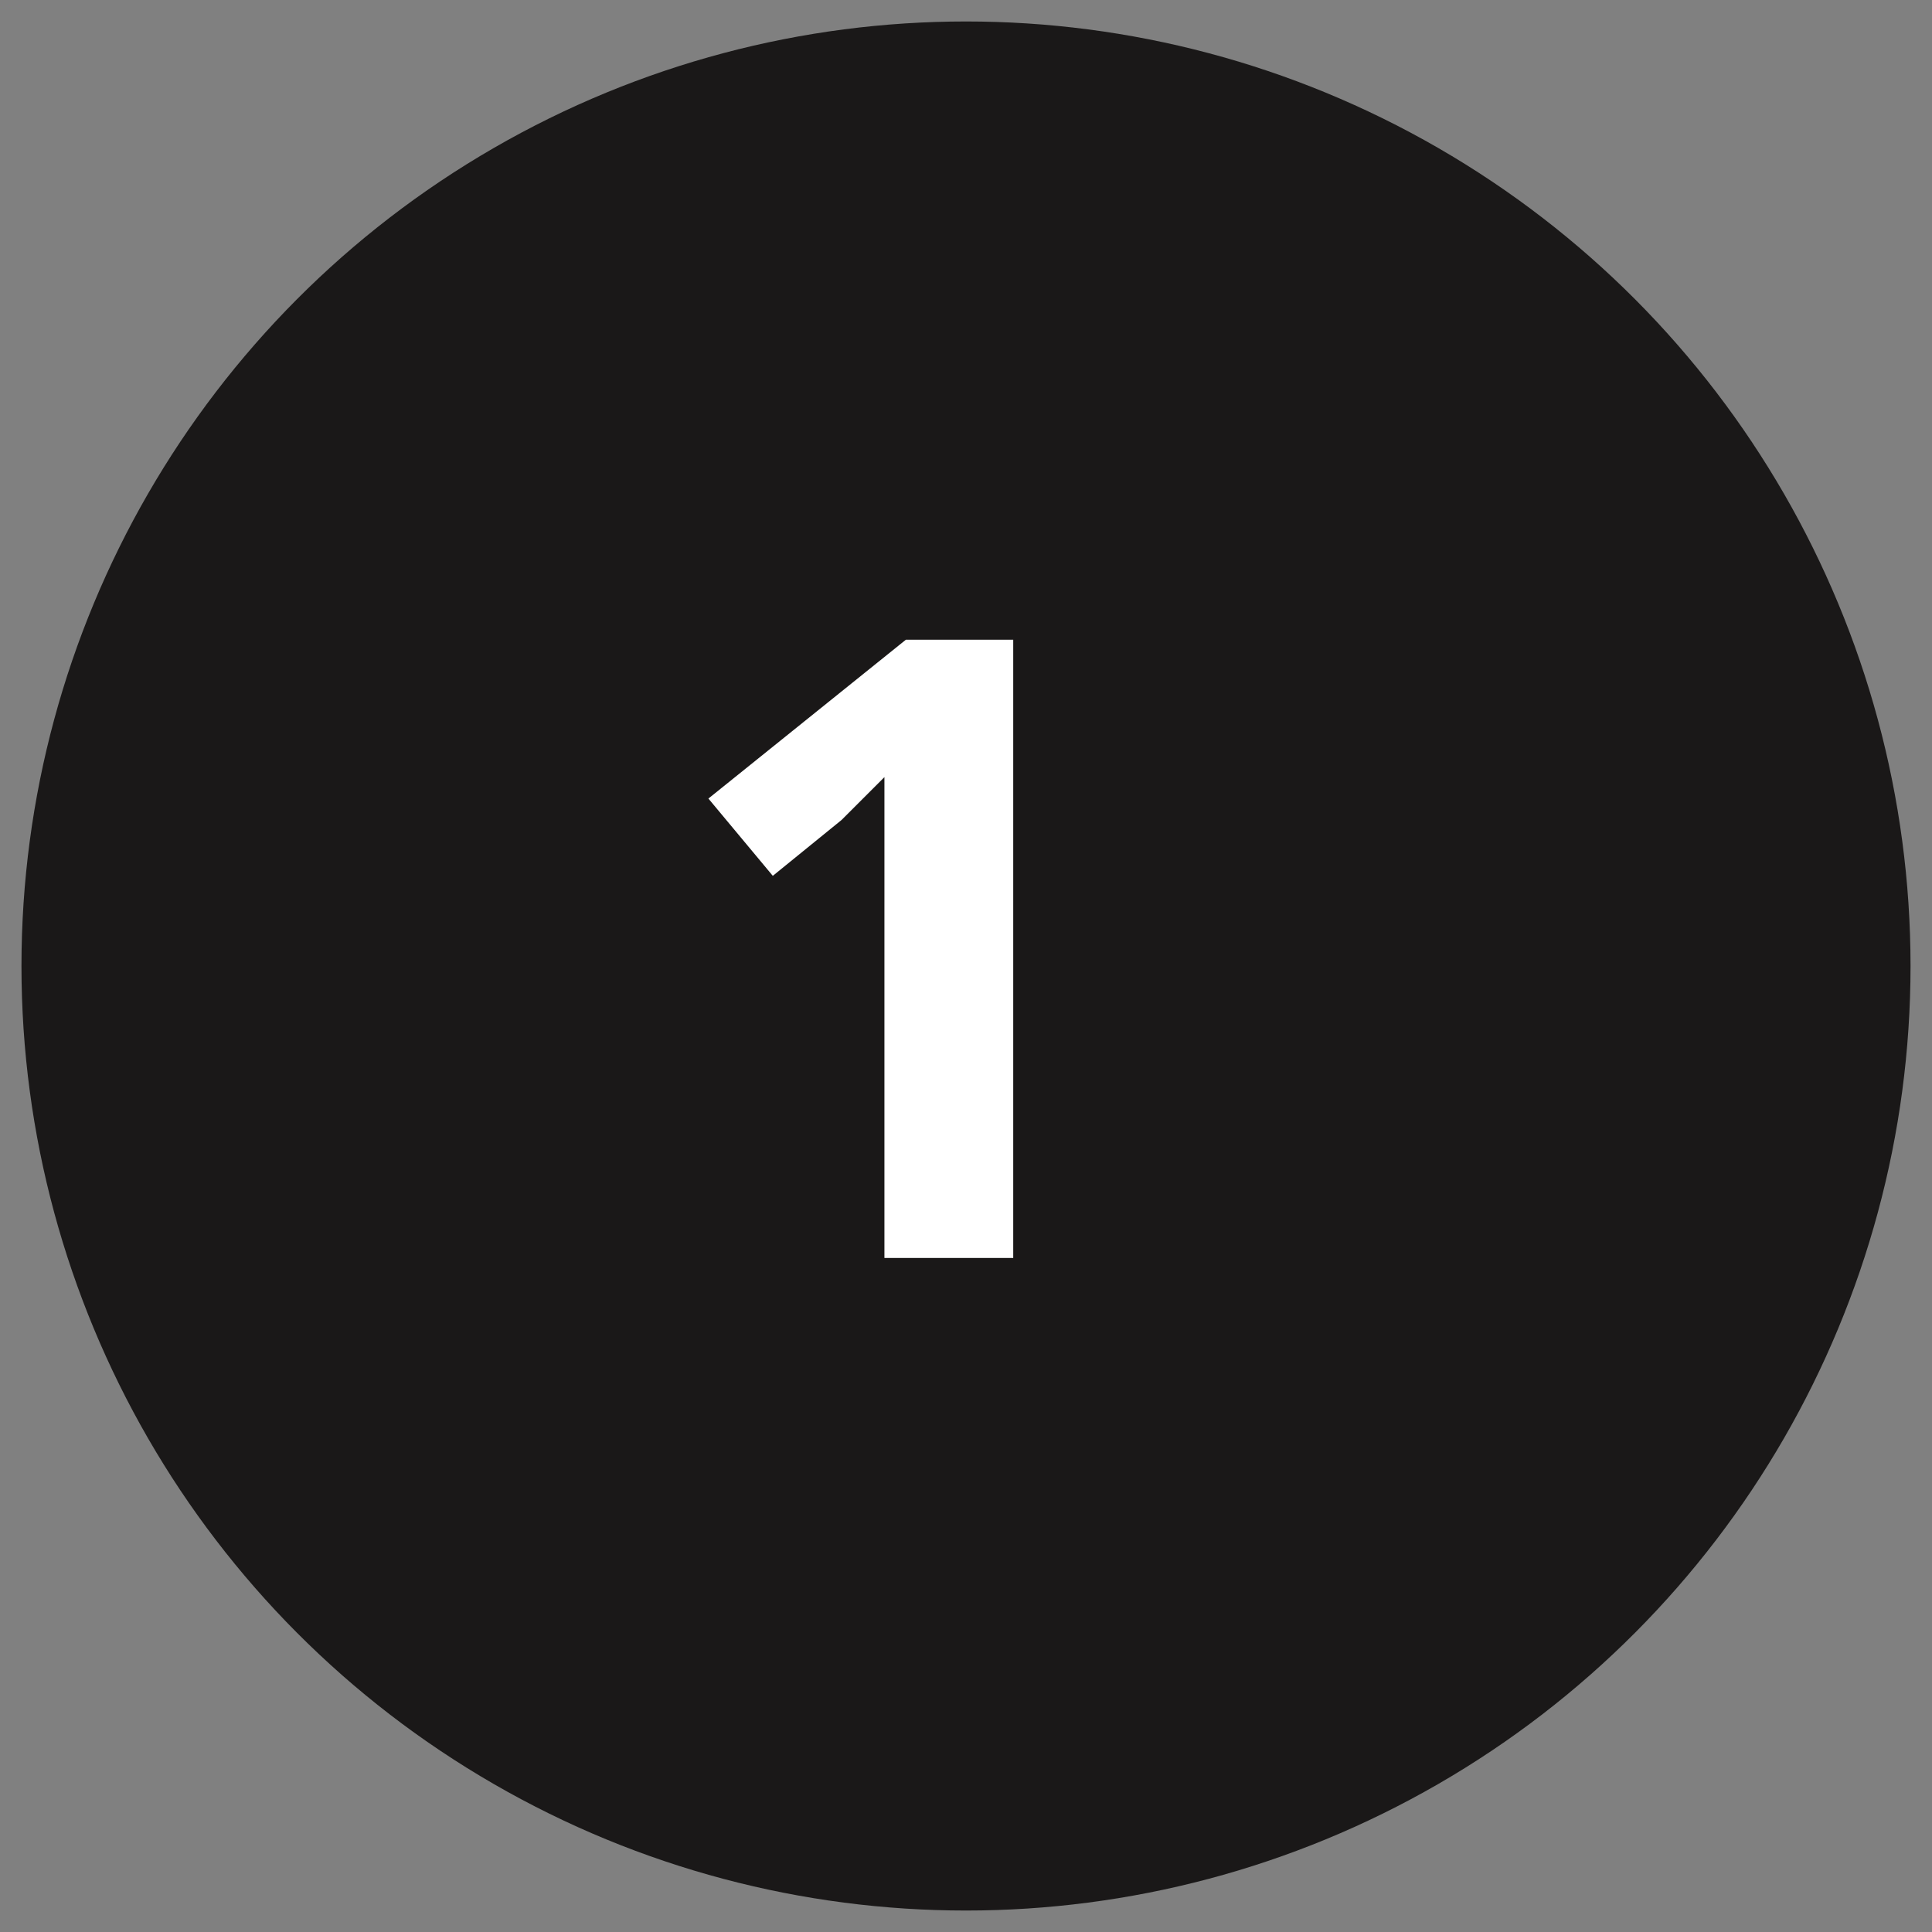 <?xml version="1.0" encoding="UTF-8"?>
<!-- Generator: Adobe Illustrator 26.4.1, SVG Export Plug-In . SVG Version: 6.00 Build 0)  -->
<svg xmlns="http://www.w3.org/2000/svg" xmlns:xlink="http://www.w3.org/1999/xlink" version="1.1" id="Layer_1" x="0px" y="0px" viewBox="0 0 45 45" style="enable-background:new 0 0 45 45;" xml:space="preserve">
<rect x="0" y="0" width="45" height="45" fill="#808080" stroke="none"/>
<style type="text/css">
	.st0{fill:#1A1818;}
	.st1{enable-background:new    ;}
	.st2{fill:#FFFFFF;}
</style>
<circle id="Ellipse_303" class="st0" cx="22.5" cy="22.5" r="22"></circle>
<g class="st1">
	<path class="st2" d="M23.6,29.3h-3V21v-1.4v-1.5c-0.5,0.5-0.8,0.8-1,1L18,20.4l-1.5-1.8l4.6-3.7h2.5V29.3z"></path>
</g>
</svg>
